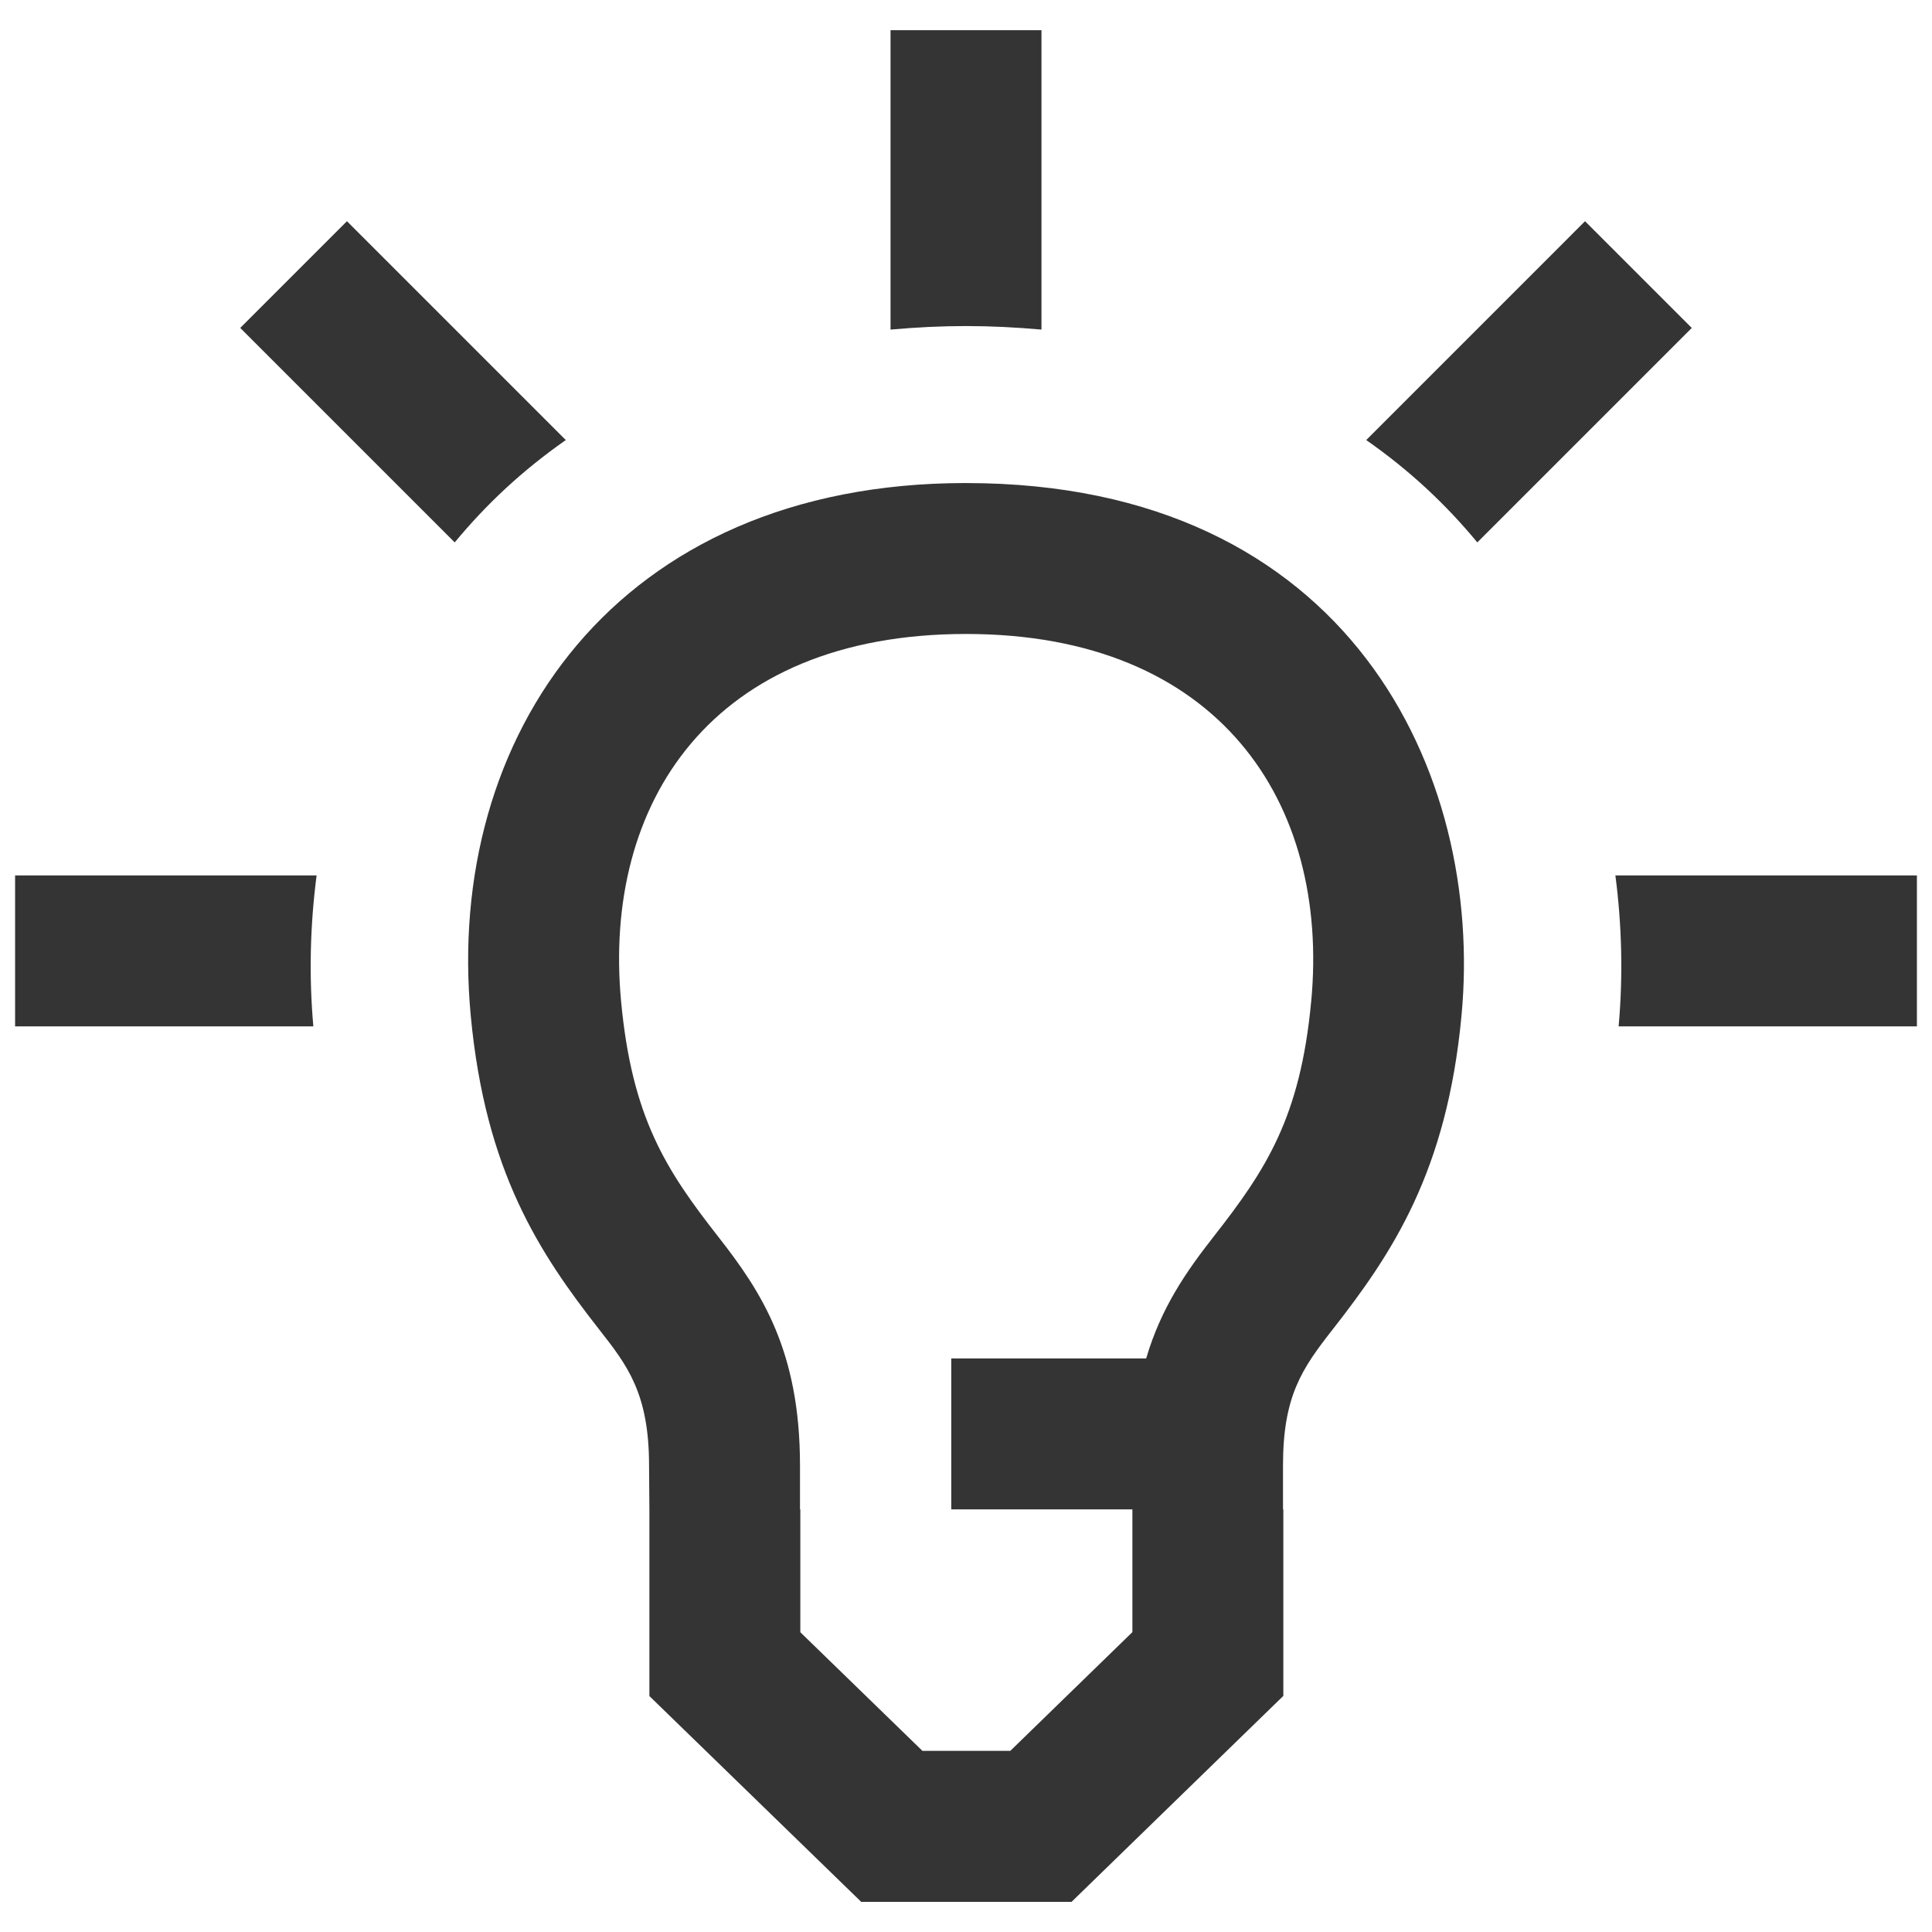 <?xml version="1.0" encoding="UTF-8" standalone="no"?>
<svg xmlns="http://www.w3.org/2000/svg" viewBox="0 0 64 64">
  <defs>
    <style>.cls-1{fill:none;}.cls-2{fill:#343434;}</style>
  </defs>
  <g id="Laag_2">
    <g id="_64px_boxes">
      <rect class="cls-1" height="64" width="64"/>
    </g>
  </g>
  <g id="Laag_1">
    <g>
      <g>
        <path class="cls-2" d="M.5,29v5H10.38c-.149-1.678-.106-3.357,.108-5H.5Z"/>
        <path class="cls-2" d="M18.743,14.578l-7.25-7.25-3.535,3.535,7.105,7.105c1.044-1.262,2.226-2.373,3.68-3.391Z"/>
        <path class="cls-2" d="M34.5,10.917V1h-5V10.918c1.76-.156,3.24-.156,5,0Z"/>
        <path class="cls-2" d="M52.506,7.328l-7.248,7.249c1.439,1.007,2.623,2.114,3.68,3.391l7.104-7.104-3.535-3.535Z"/>
        <path class="cls-2" d="M53.512,29c.214,1.643,.257,3.322,.107,5h9.881v-5h-9.988Z"/>
      </g>
      <path class="cls-2" d="M32.002,16.001c-11.617,0-17.274,8.415-16.408,17.643,.484,5.165,2.275,7.869,4.261,10.405,.921,1.176,1.646,2.104,1.646,4.497l.011,1.454v6.184l1.516,1.473,4.045,3.93,1.455,1.414h6.969l1.456-1.416,4.045-3.934,1.514-1.472v-6.178h-.011v-1.454c0-2.296,.625-3.205,1.638-4.498,1.985-2.535,3.792-5.239,4.275-10.403,.756-8.01-3.704-17.644-16.412-17.644Zm11.432,17.177c-.359,3.844-1.502,5.579-3.231,7.787-.898,1.146-1.737,2.346-2.235,4.035h-6.456v5h6v4.066l-4.045,3.934h-2.91l-4.045-3.93v-4.07h-.011v-1.454c0-3.803-1.28-5.756-2.71-7.58-1.729-2.209-2.856-3.944-3.216-7.789-.616-6.558,2.981-12.176,11.428-12.176,8.374,0,12.053,5.583,11.432,12.177Z"/>
    </g>
  </g>
</svg>
